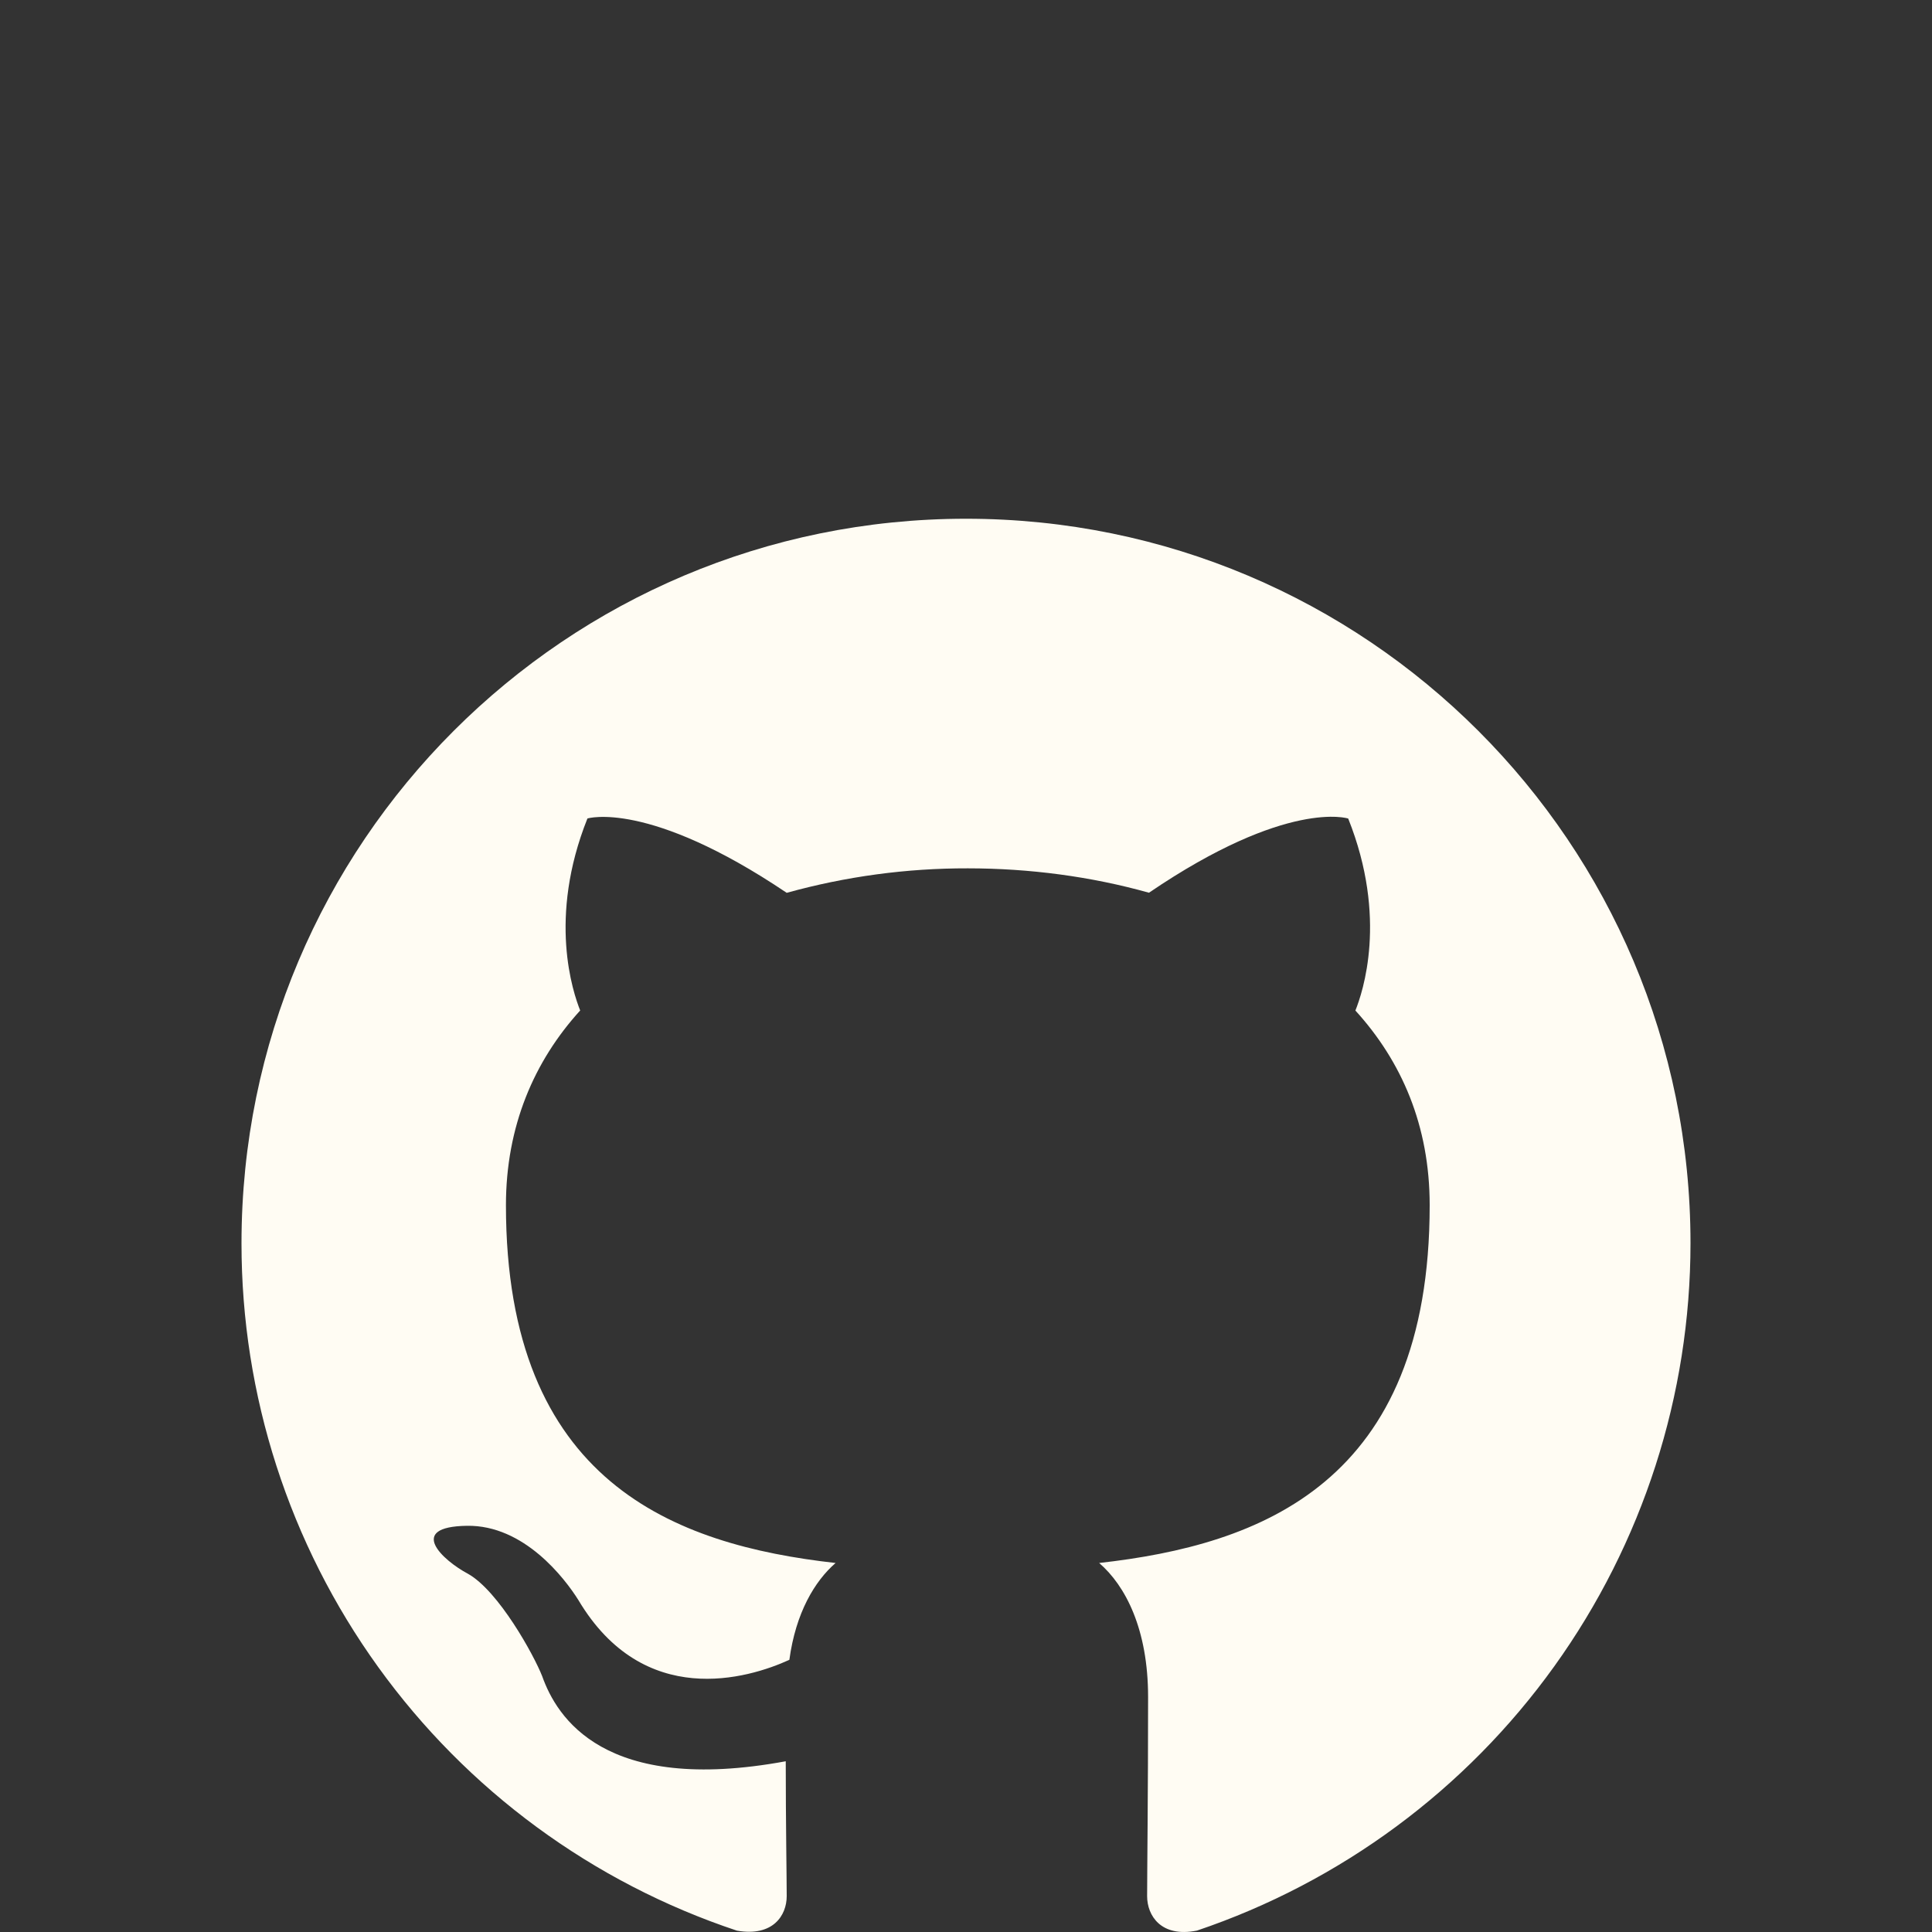 <svg width="40" height="40" viewBox="0 0 40 40" fill="none" xmlns="http://www.w3.org/2000/svg">
<rect x="0" y="0" width="40" height="40" fill="#333333" stroke="none"/>
<path d="M20 10.74C11.713 10.74 5 17.453 5 25.74C4.998 28.889 5.988 31.959 7.829 34.513C9.67 37.068 12.269 38.978 15.257 39.972C16.007 40.103 16.288 39.653 16.288 39.258C16.288 38.903 16.268 37.722 16.268 36.465C12.5 37.16 11.525 35.547 11.225 34.703C11.056 34.271 10.325 32.94 9.688 32.583C9.162 32.303 8.412 31.608 9.668 31.59C10.85 31.571 11.693 32.678 11.975 33.128C13.325 35.396 15.482 34.758 16.343 34.365C16.475 33.39 16.868 32.735 17.3 32.36C13.963 31.985 10.475 30.69 10.475 24.953C10.475 23.321 11.056 21.972 12.012 20.921C11.863 20.546 11.338 19.008 12.162 16.946C12.162 16.946 13.418 16.553 16.288 18.485C17.509 18.146 18.77 17.975 20.038 17.978C21.312 17.978 22.587 18.146 23.788 18.483C26.655 16.533 27.913 16.947 27.913 16.947C28.738 19.01 28.212 20.547 28.062 20.922C29.018 21.972 29.6 23.303 29.6 24.953C29.6 30.71 26.095 31.985 22.757 32.36C23.3 32.828 23.77 33.728 23.77 35.135C23.77 37.14 23.75 38.753 23.75 39.26C23.75 39.653 24.032 40.121 24.782 39.971C27.759 38.965 30.347 37.052 32.18 34.499C34.013 31.946 34.999 28.883 35 25.74C35 17.453 28.288 10.74 20 10.74Z" fill="#FFFCF3"/>
</svg>
